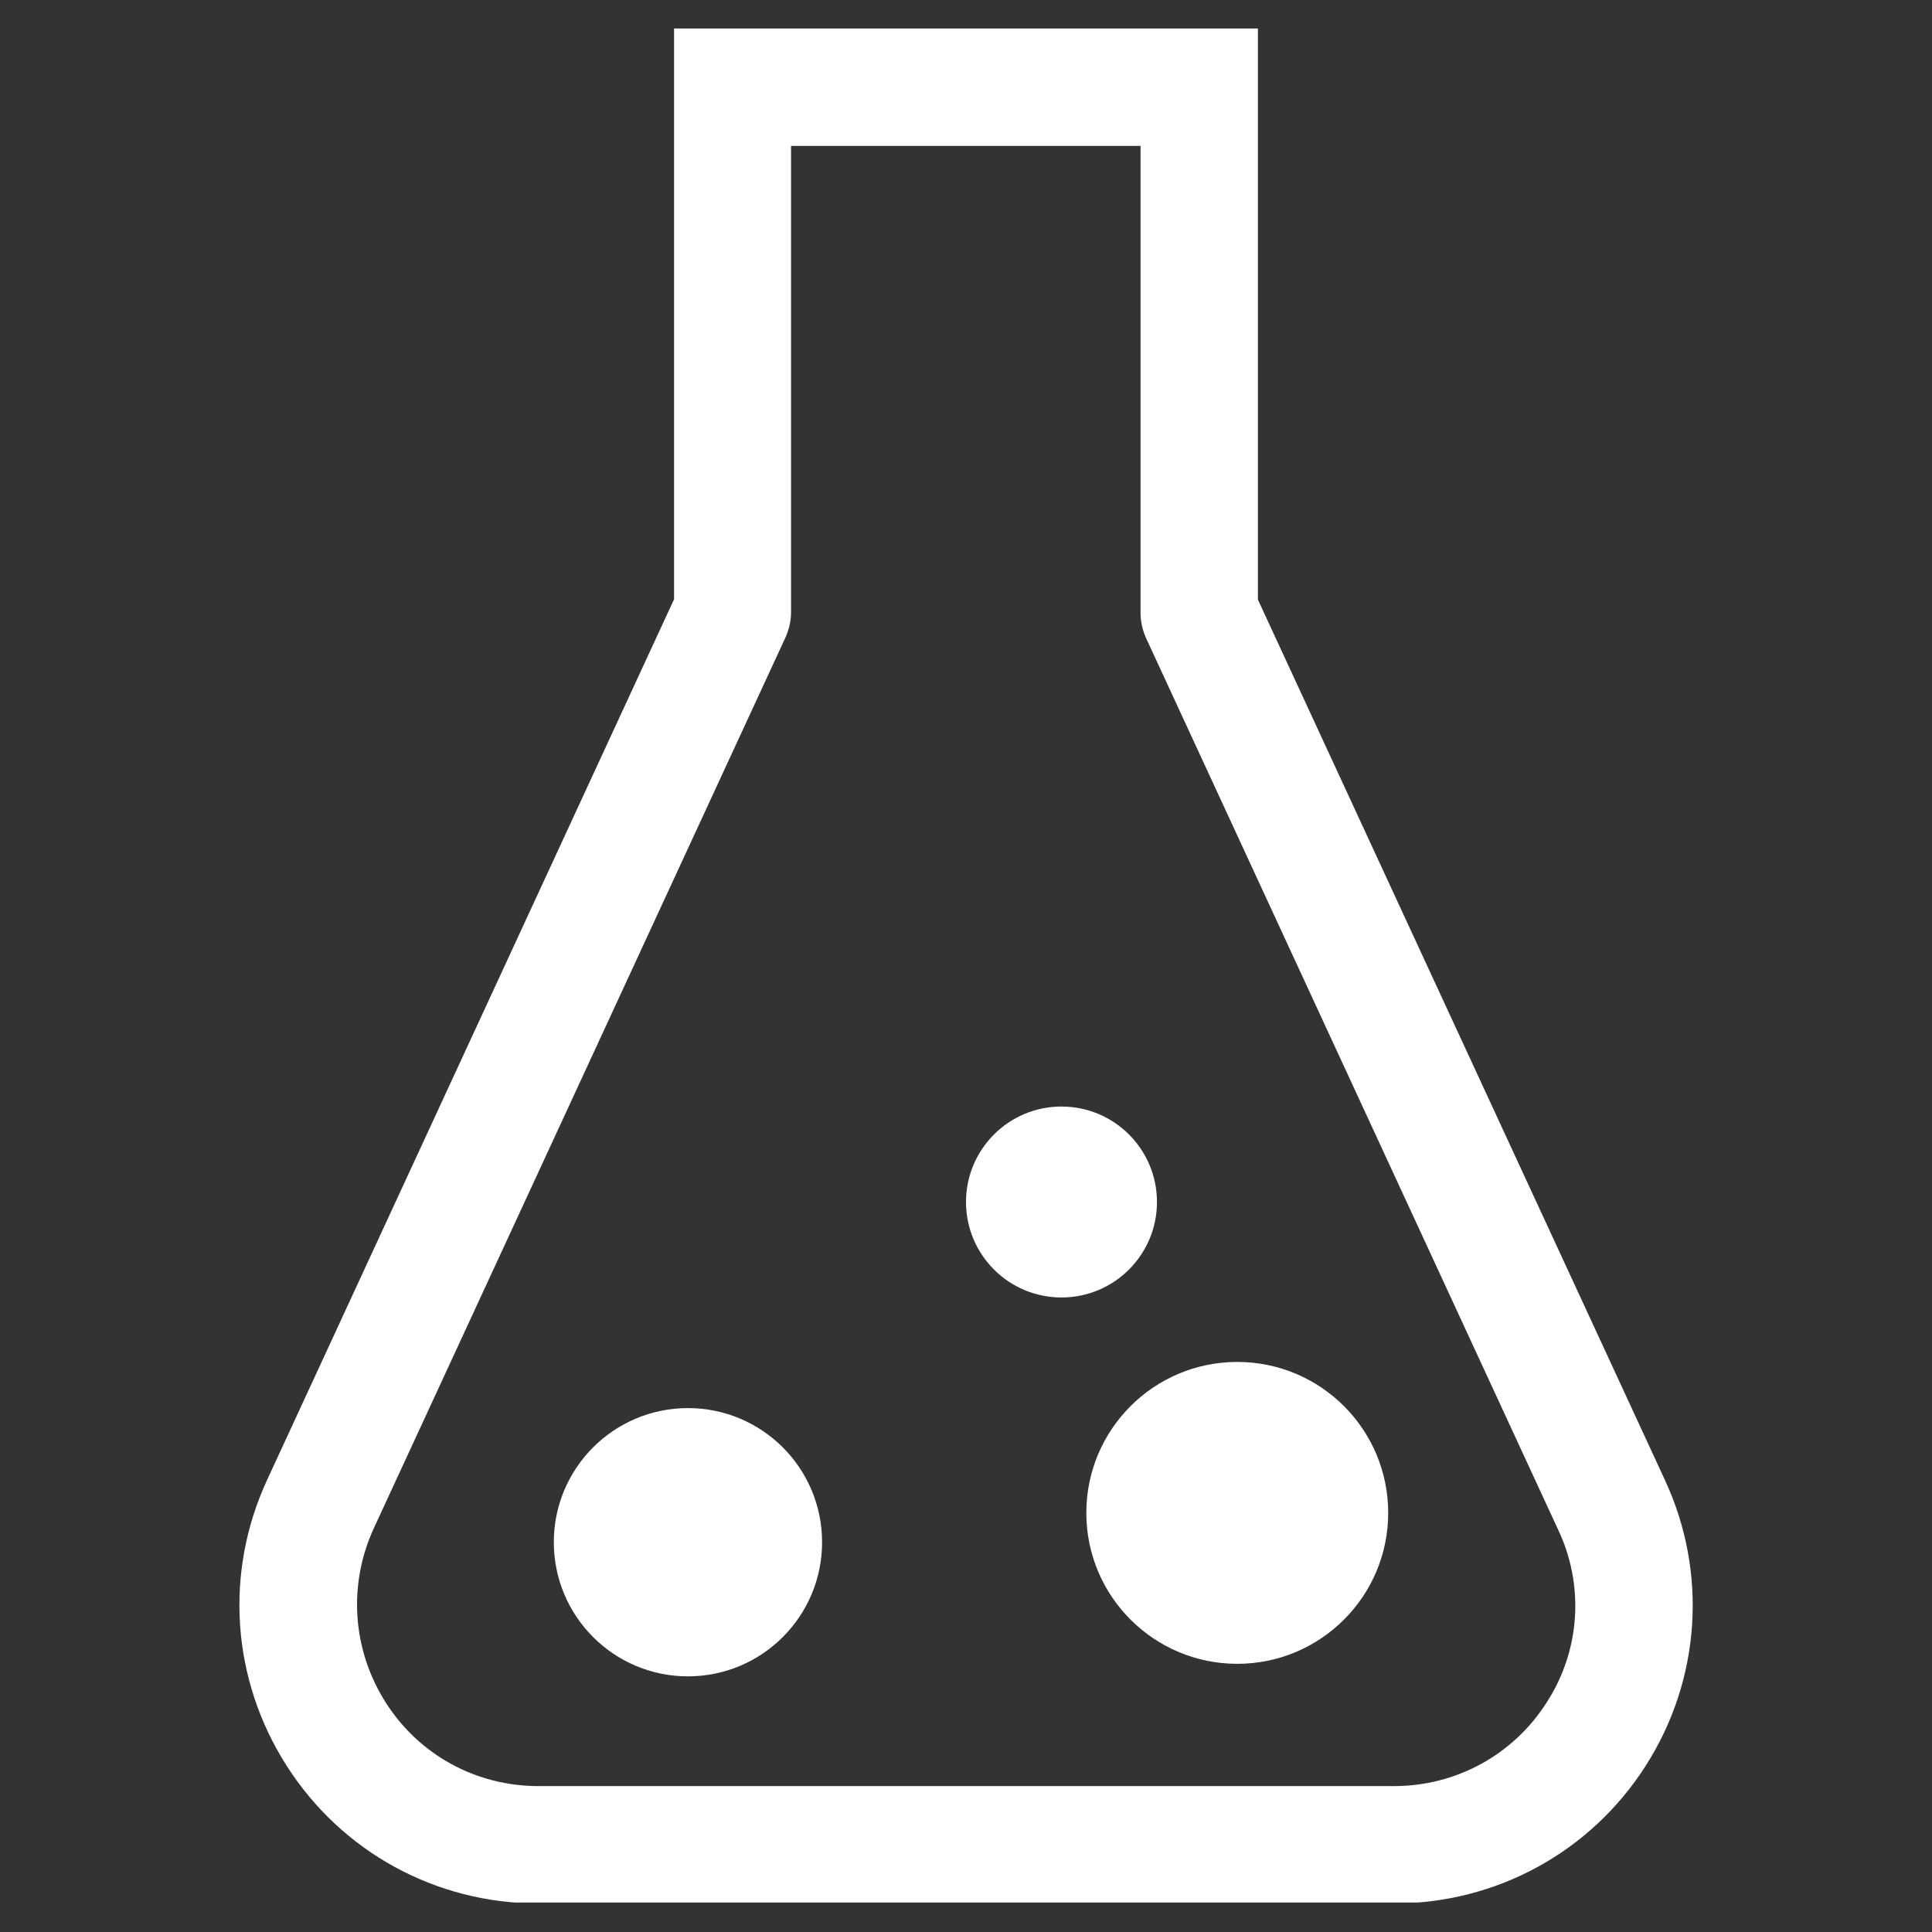 <svg xmlns="http://www.w3.org/2000/svg" xmlns:xlink="http://www.w3.org/1999/xlink"
    zoomAndPan="magnify" viewBox="0 0 375 375"
    preserveAspectRatio="xMidYMid meet" version="1.0">
    <rect x="0" y="0" width="375" height="375" fill="#333333" stroke="none"/>
    <defs>
        <clipPath id="bec7650176">
            <path d="M 46 5.535 L 329 5.535 L 329 369.285 L 46 369.285 Z M 46 5.535 "
                clip-rule="nonzero" />
        </clipPath>
        <clipPath id="d985a27ffa">
            <path
                d="M 107.496 273.309 L 159.566 273.309 L 159.566 325.379 L 107.496 325.379 Z M 107.496 273.309 "
                clip-rule="nonzero" />
        </clipPath>
        <clipPath id="e672948e3f">
            <path
                d="M 133.531 273.309 C 119.152 273.309 107.496 284.965 107.496 299.344 C 107.496 313.723 119.152 325.379 133.531 325.379 C 147.91 325.379 159.566 313.723 159.566 299.344 C 159.566 284.965 147.91 273.309 133.531 273.309 Z M 133.531 273.309 "
                clip-rule="nonzero" />
        </clipPath>
        <clipPath id="123bed80e8">
            <path
                d="M 210.855 264.352 L 269.449 264.352 L 269.449 322.945 L 210.855 322.945 Z M 210.855 264.352 "
                clip-rule="nonzero" />
        </clipPath>
        <clipPath id="7a9e97e06d">
            <path
                d="M 240.152 264.352 C 223.969 264.352 210.855 277.465 210.855 293.648 C 210.855 309.828 223.969 322.945 240.152 322.945 C 256.332 322.945 269.449 309.828 269.449 293.648 C 269.449 277.465 256.332 264.352 240.152 264.352 Z M 240.152 264.352 "
                clip-rule="nonzero" />
        </clipPath>
        <clipPath id="7336fa3696">
            <path
                d="M 187.5 214.777 L 224.566 214.777 L 224.566 251.84 L 187.5 251.84 Z M 187.5 214.777 "
                clip-rule="nonzero" />
        </clipPath>
        <clipPath id="fad37e00d9">
            <path
                d="M 206.031 214.777 C 195.797 214.777 187.5 223.074 187.5 233.309 C 187.5 243.543 195.797 251.84 206.031 251.84 C 216.27 251.84 224.566 243.543 224.566 233.309 C 224.566 223.074 216.27 214.777 206.031 214.777 Z M 206.031 214.777 "
                clip-rule="nonzero" />
        </clipPath>
    </defs>
    <g clip-path="url(#bec7650176)">
        <path fill="#ffffff"
            d="M 323.133 287.215 L 244.16 116.387 L 244.16 5.535 L 130.836 5.535 L 130.836 116.312 L 51.863 287.215 C 43.492 305.266 44.949 326.008 55.648 342.75 C 66.348 359.488 84.617 369.461 104.484 369.461 L 270.582 369.461 C 290.453 369.461 308.723 359.488 319.422 342.75 C 330.121 326.008 331.504 305.191 323.133 287.215 Z M 300.207 330.449 C 293.727 340.637 282.59 346.68 270.582 346.68 L 104.484 346.68 C 92.402 346.68 81.34 340.637 74.863 330.449 C 68.387 320.258 67.512 307.664 72.535 296.676 L 152.523 123.594 C 153.18 122.062 153.543 120.461 153.543 118.789 L 153.543 28.316 L 221.379 28.316 L 221.379 118.934 C 221.379 120.609 221.742 122.211 222.398 123.738 L 302.391 296.82 C 307.559 307.664 306.758 320.332 300.207 330.449 Z M 300.207 330.449 "
            fill-opacity="1" fill-rule="nonzero" />
    </g>
    <g clip-path="url(#d985a27ffa)">
        <g clip-path="url(#e672948e3f)">
            <path fill="#ffffff"
                d="M 107.496 273.309 L 159.566 273.309 L 159.566 325.379 L 107.496 325.379 Z M 107.496 273.309 "
                fill-opacity="1" fill-rule="nonzero" />
        </g>
    </g>
    <g clip-path="url(#123bed80e8)">
        <g clip-path="url(#7a9e97e06d)">
            <path fill="#ffffff"
                d="M 210.855 264.352 L 269.449 264.352 L 269.449 322.945 L 210.855 322.945 Z M 210.855 264.352 "
                fill-opacity="1" fill-rule="nonzero" />
        </g>
    </g>
    <g clip-path="url(#7336fa3696)">
        <g clip-path="url(#fad37e00d9)">
            <path fill="#ffffff"
                d="M 187.5 214.777 L 224.566 214.777 L 224.566 251.84 L 187.5 251.84 Z M 187.5 214.777 "
                fill-opacity="1" fill-rule="nonzero" />
        </g>
    </g>
</svg>
